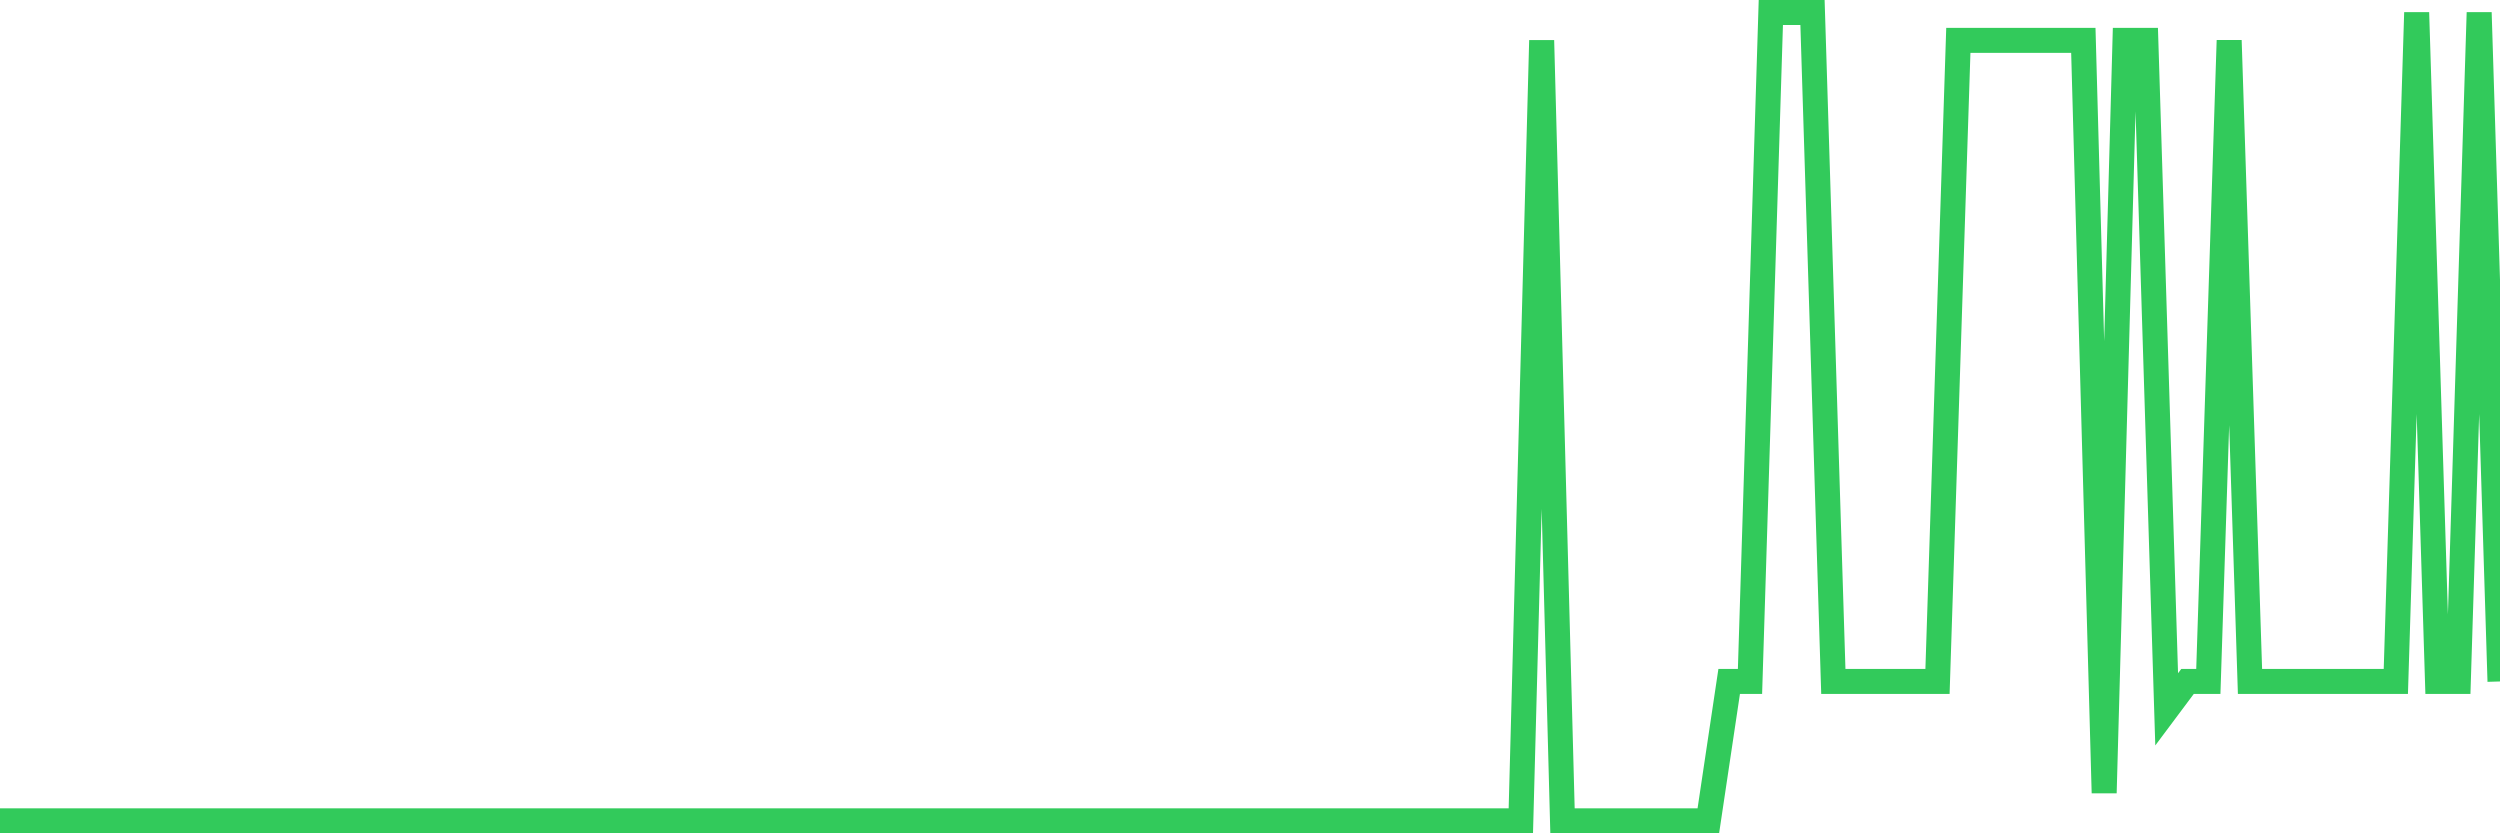 <svg
  xmlns="http://www.w3.org/2000/svg"
  xmlns:xlink="http://www.w3.org/1999/xlink"
  width="120"
  height="40"
  viewBox="0 0 120 40"
  preserveAspectRatio="none"
>
  <polyline
    points="0,39.4 1,39.4 2,39.4 3,39.4 4,39.4 5,39.4 6,39.4 7,39.4 8,39.4 9,39.4 10,39.4 11,39.4 12,39.4 13,39.4 14,39.4 15,39.4 16,39.4 17,39.4 18,39.4 19,39.4 20,39.4 21,39.4 22,39.4 23,39.4 24,39.4 25,39.4 26,39.4 27,39.4 28,39.4 29,39.4 30,39.4 31,39.4 32,39.4 33,39.4 34,39.4 35,39.4 36,39.4 37,39.4 38,39.4 39,39.4 40,39.4 41,39.4 42,39.4 43,39.4 44,39.4 45,39.4 46,39.4 47,39.4 48,39.4 49,39.4 50,39.4 51,39.4 52,39.4 53,39.4 54,39.4 55,39.4 56,39.4 57,39.4 58,39.4 59,39.4 60,39.4 61,39.4 62,39.4 63,39.4 64,39.4 65,39.4 66,39.4 67,39.4 68,39.4 69,39.4 70,39.4 71,39.4 72,39.4 73,39.4 74,1.938 75,39.4 76,39.4 77,39.4 78,39.4 79,39.4 80,39.4 81,39.4 82,39.4 83,32.71 84,32.71 85,0.6 86,0.6 87,0.6 88,32.71 89,32.71 90,32.71 91,32.71 92,32.71 93,32.71 94,1.938 95,1.938 96,1.938 97,1.938 98,1.938 99,1.938 100,1.938 101,38.062 102,1.938 103,1.938 104,34.048 105,32.71 106,32.71 107,1.938 108,32.71 109,32.71 110,32.71 111,32.71 112,32.71 113,32.71 114,32.71 115,32.71 116,0.6 117,32.71 118,32.71 119,0.6 120,32.71"
    fill="none"
    stroke="#32ca5b"
    stroke-width="1.2"
  >
  </polyline>
</svg>